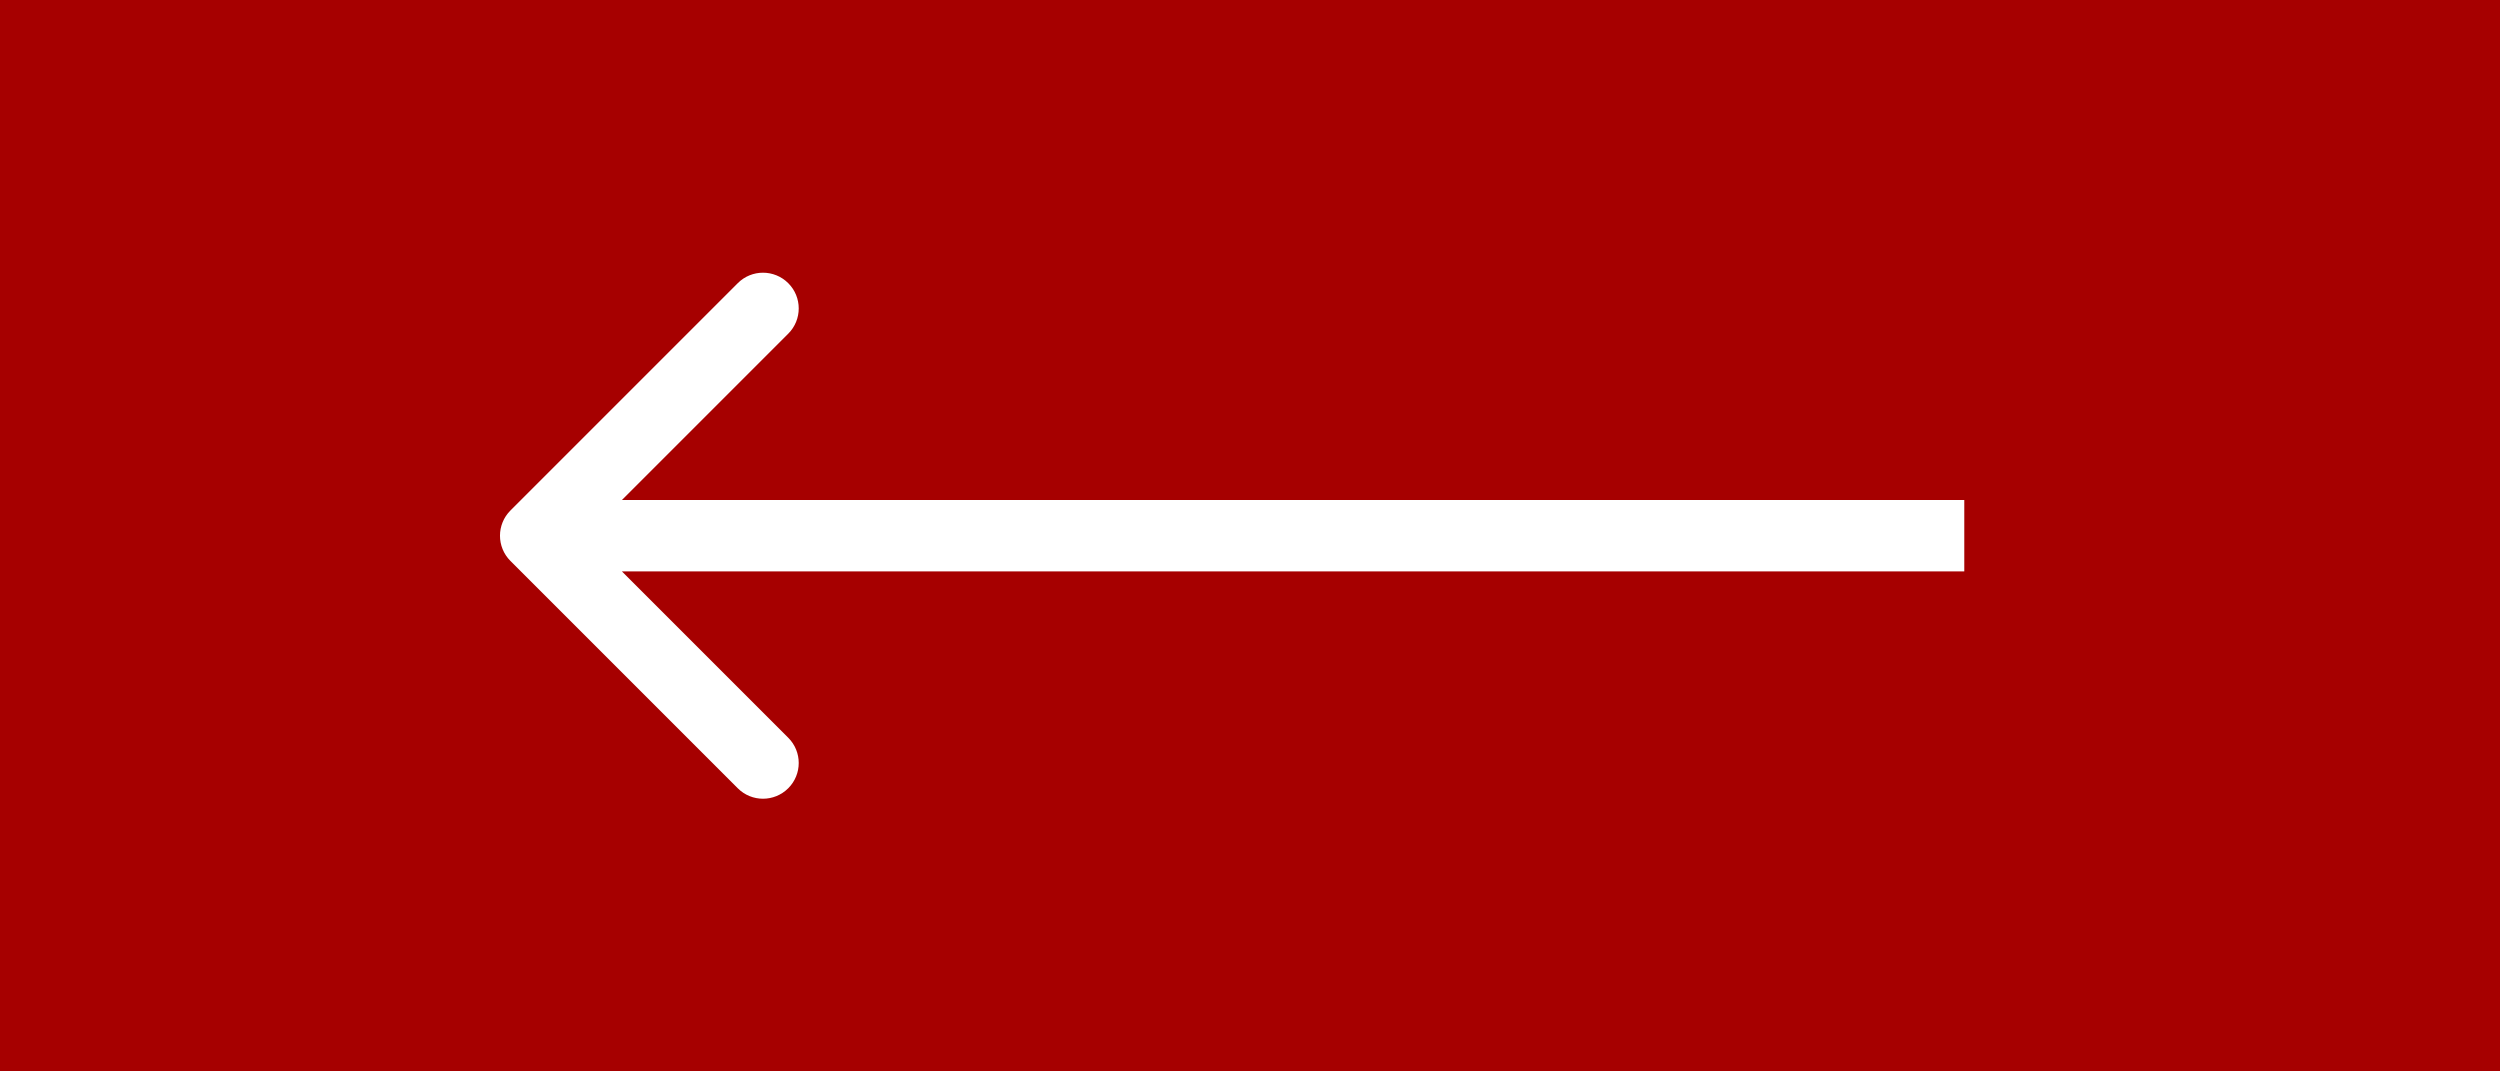 <?xml version="1.0" encoding="UTF-8"?> <svg xmlns="http://www.w3.org/2000/svg" width="70" height="30" viewBox="0 0 70 30" fill="none"><rect width="70" height="30" fill="#A60000"></rect><path d="M14.293 14.293C13.902 14.683 13.902 15.317 14.293 15.707L20.657 22.071C21.047 22.462 21.68 22.462 22.071 22.071C22.462 21.68 22.462 21.047 22.071 20.657L16.414 15L22.071 9.343C22.462 8.953 22.462 8.319 22.071 7.929C21.68 7.538 21.047 7.538 20.657 7.929L14.293 14.293ZM15 16H55V14H15V16Z" fill="white"></path></svg> 